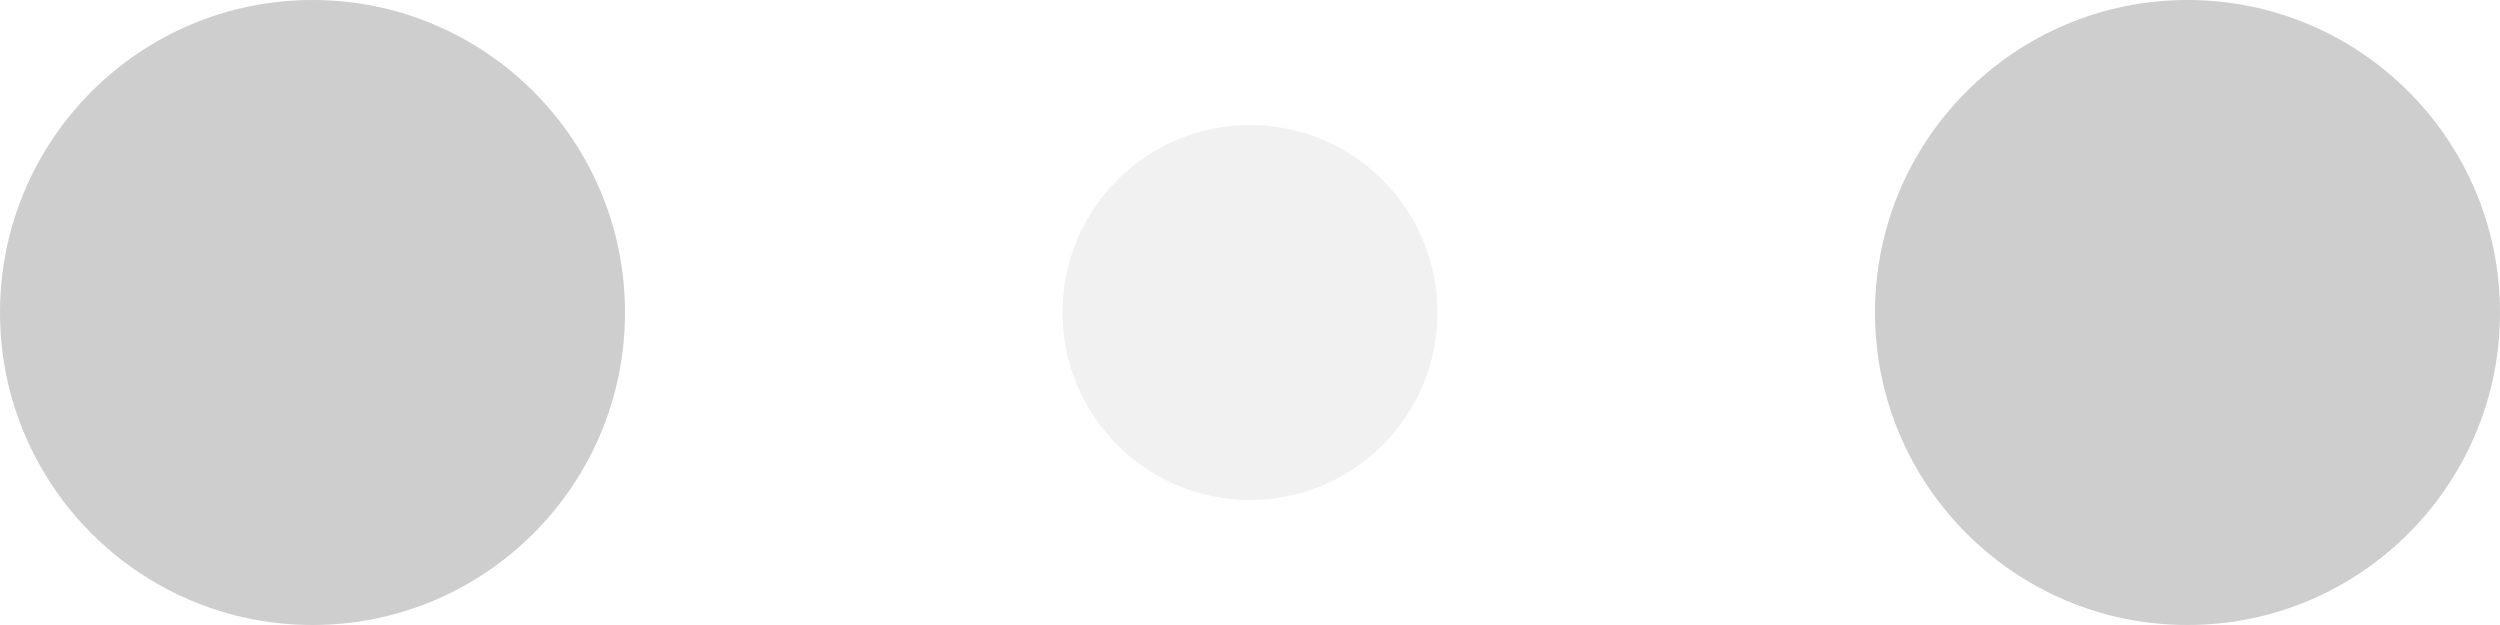 <svg version="1.1" id="Layer_1" xmlns="http://www.w3.org/2000/svg" x="0" y="0" viewBox="0 0 120 30" xml:space="preserve"><style>.st0{fill:#cecece}</style><circle class="st0" cx="15" cy="15" r="15"><animate accumulate="none" additive="replace" attributeName="r" begin="0s" calcMode="linear" dur="0.8s" fill="remove" from="15" repeatCount="indefinite" restart="always" to="15" values="15;9;15"/><animate accumulate="none" additive="replace" attributeName="fill-opacity" begin="0s" calcMode="linear" dur="0.8s" fill="remove" from="1" repeatCount="indefinite" restart="always" to="1" values="1;.5;1"/></circle><circle cx="60" cy="15" r="9" fill="#cecece" fill-opacity=".3"><animate accumulate="none" additive="replace" attributeName="r" begin="0s" calcMode="linear" dur="0.8s" fill="remove" from="9" repeatCount="indefinite" restart="always" to="9" values="9;15;9"/><animate accumulate="none" additive="replace" attributeName="fill-opacity" begin="0s" calcMode="linear" dur="0.8s" fill="remove" from=".5" repeatCount="indefinite" restart="always" to=".5" values=".5;1;.5"/></circle><circle class="st0" cx="105" cy="15" r="15"><animate accumulate="none" additive="replace" attributeName="r" begin="0s" calcMode="linear" dur="0.8s" fill="remove" from="15" repeatCount="indefinite" restart="always" to="15" values="15;9;15"/><animate accumulate="none" additive="replace" attributeName="fill-opacity" begin="0s" calcMode="linear" dur="0.8s" fill="remove" from="1" repeatCount="indefinite" restart="always" to="1" values="1;.5;1"/></circle></svg>